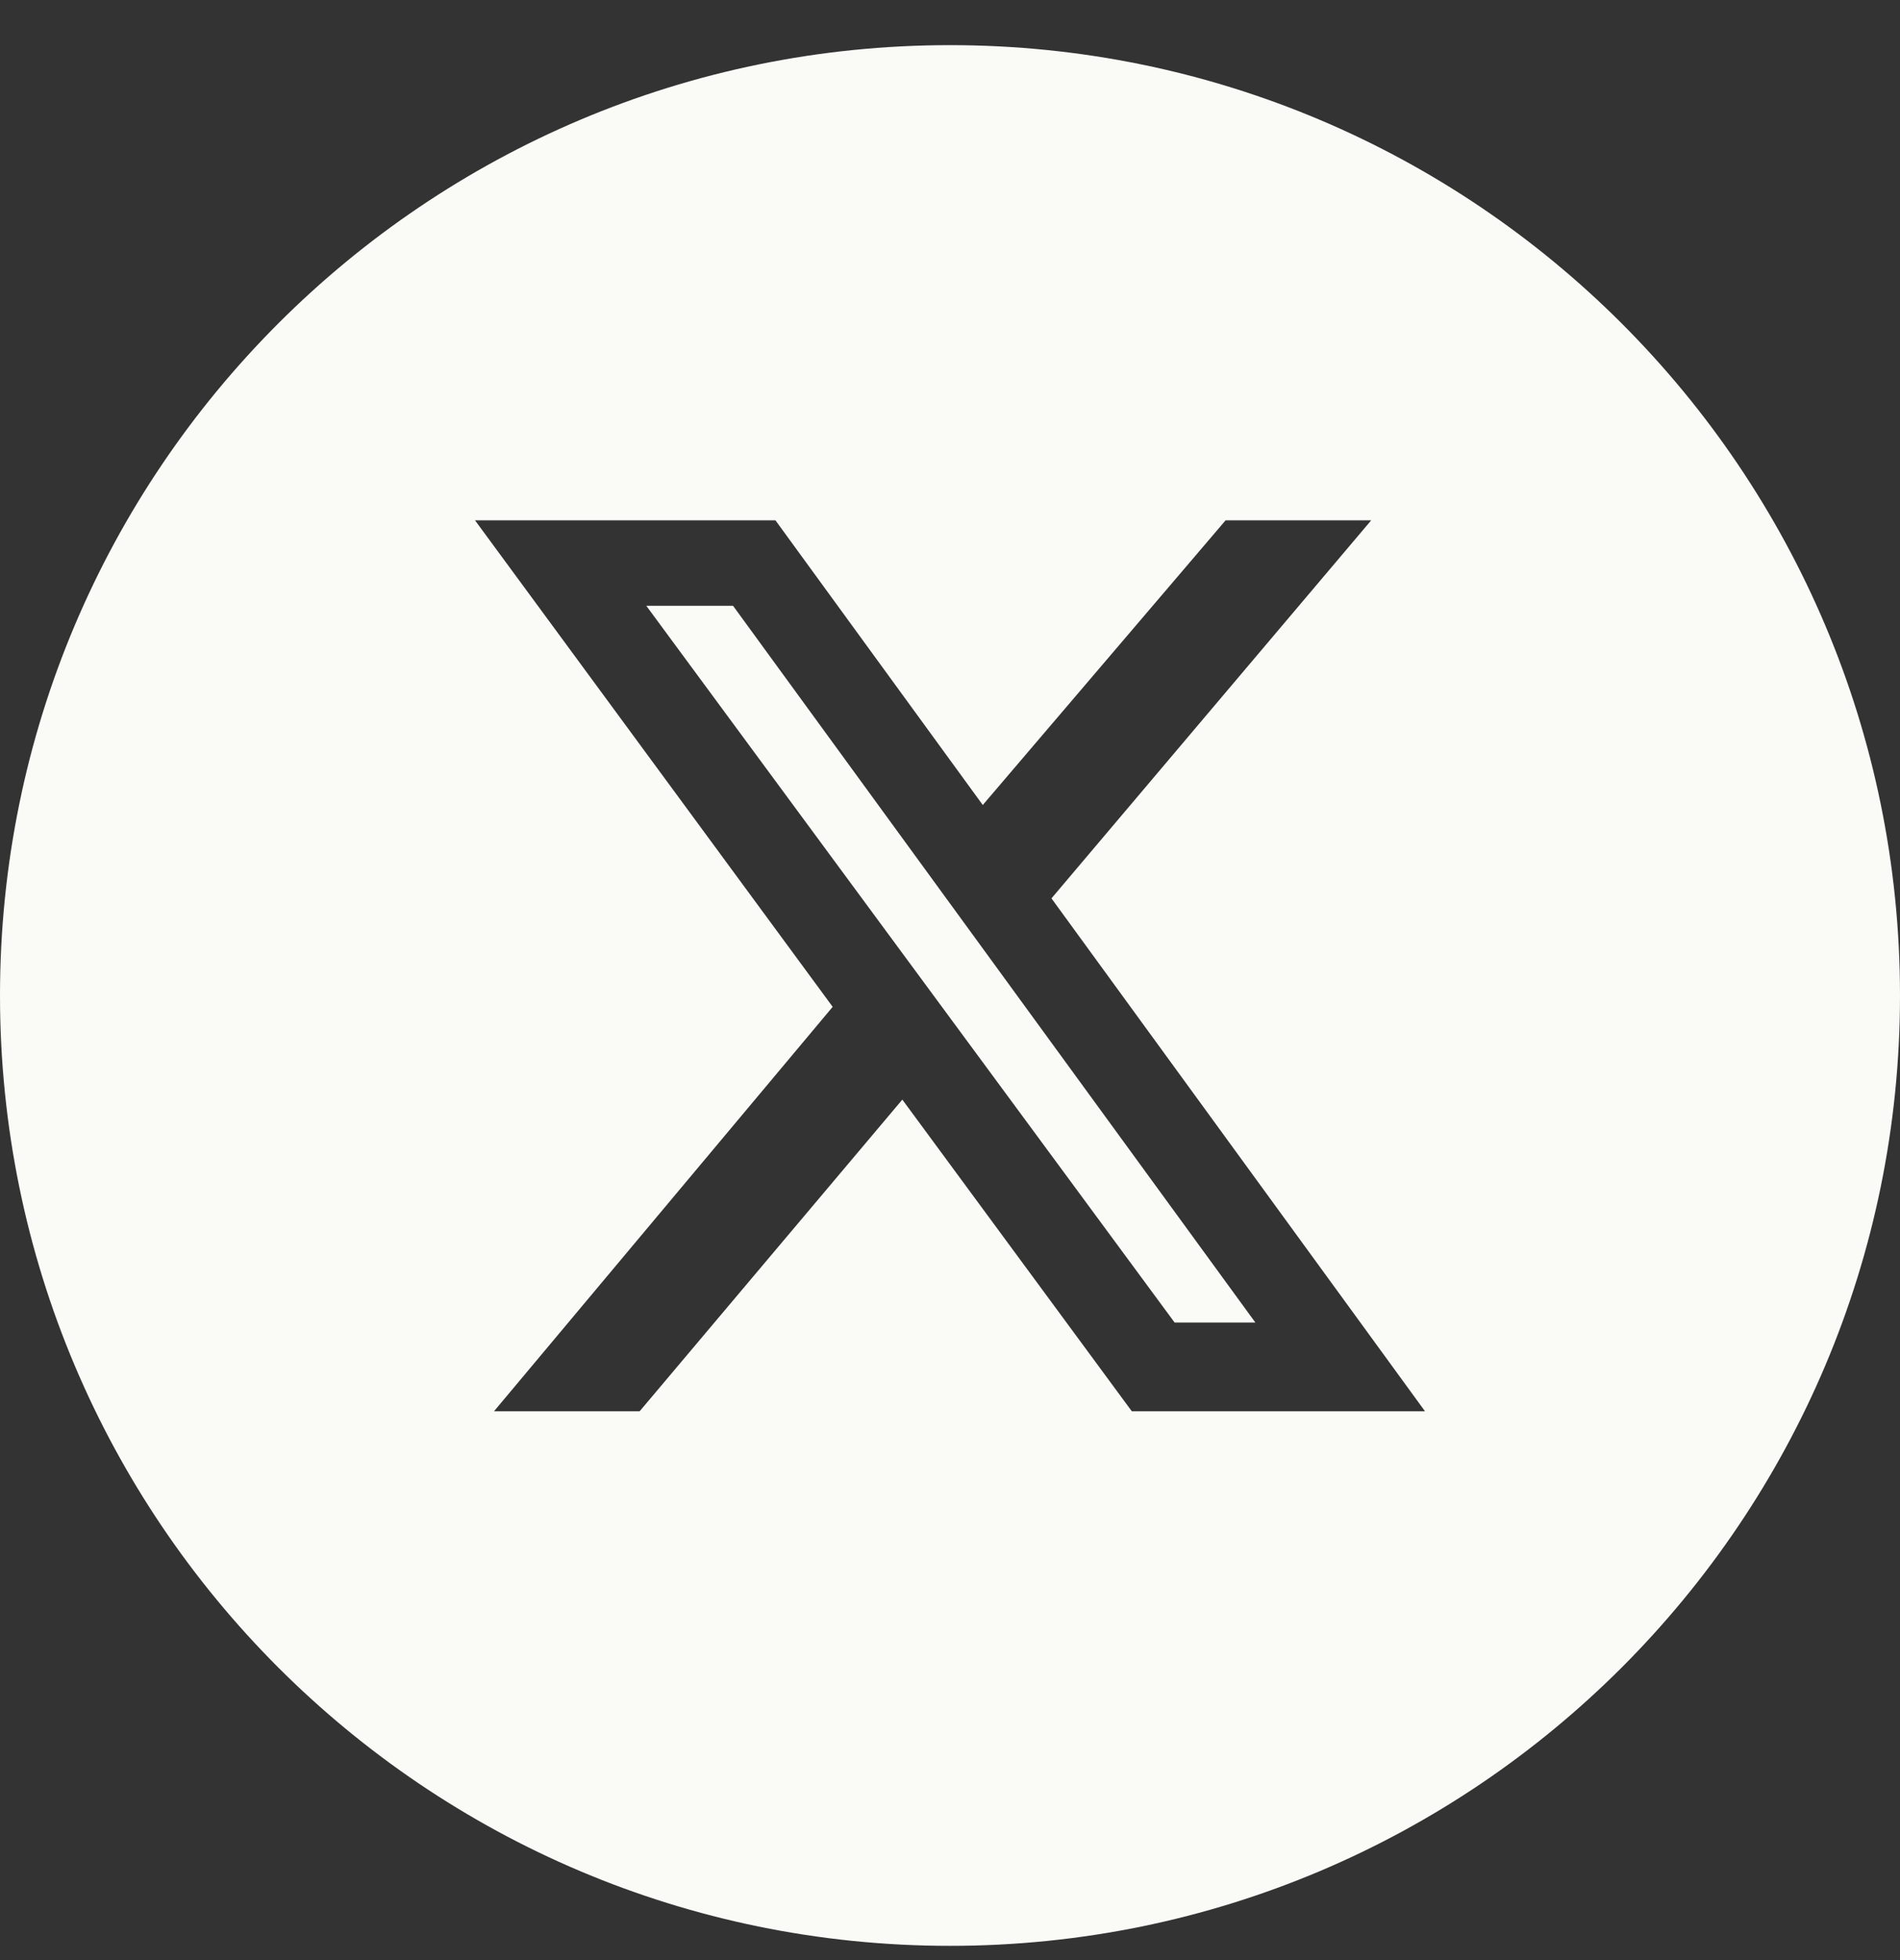 <svg width="32" height="33" viewBox="0 0 32 33" fill="none" xmlns="http://www.w3.org/2000/svg">
<rect x="0" y="0" width="32" height="33" fill="#333333" stroke="none"/>
<path d="M16 0.76C24.837 0.76 32 7.923 32 16.76C32 25.596 24.837 32.76 16 32.76C7.163 32.76 0 25.596 0 16.76C2.57703e-07 7.923 7.163 0.76 16 0.76ZM8 8.76L14.024 16.951L8.32 23.76H10.773L15.197 18.513L19.062 23.76H24L17.709 15.125L23.094 8.76H20.642L16.552 13.553L13.06 8.76H8ZM12.346 10.199L21.143 22.266H19.783L10.885 10.199H12.346Z" fill="#FAFBF6"/>
</svg>
